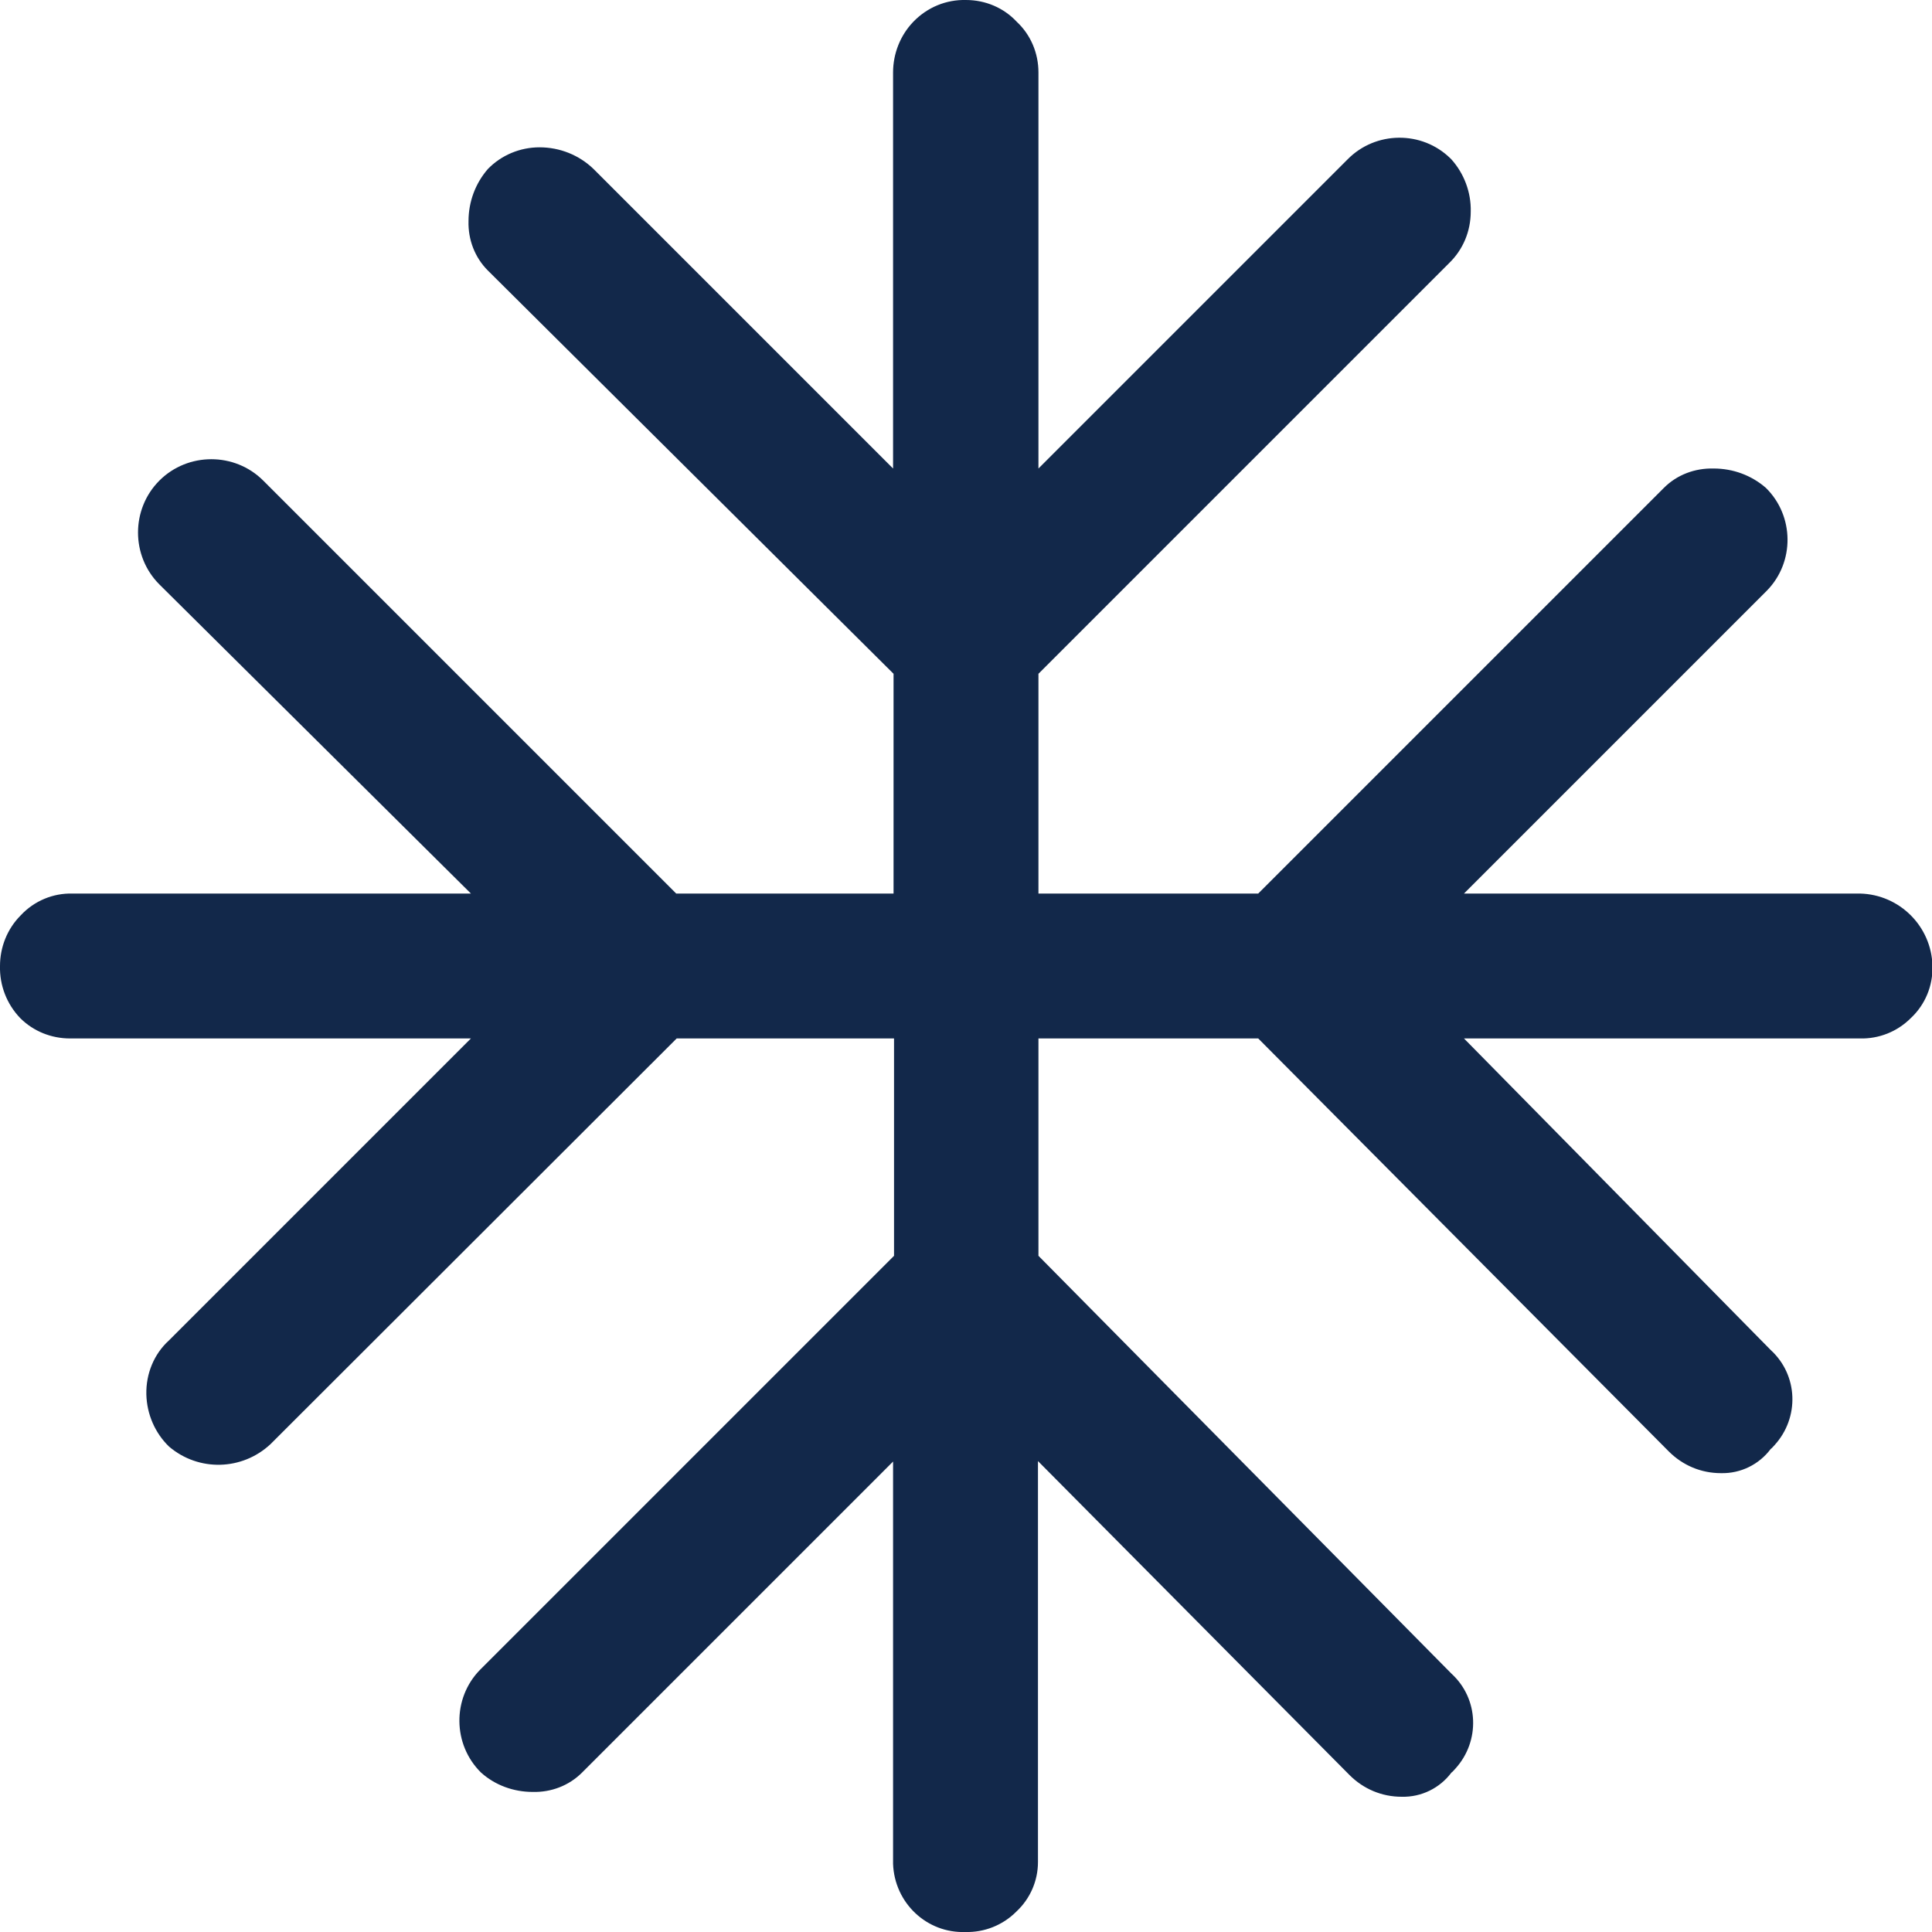 <?xml version="1.0" encoding="UTF-8"?><svg xmlns="http://www.w3.org/2000/svg" viewBox="0 0 40 40"><defs><style>.e{fill:#12284a;}</style></defs><g id="a"/><g id="b"><g id="c"><path id="d" class="e" d="M18.5,30.25l-6.45,6.45c-.27,.27-.64,.41-1.02,.4-.4,0-.78-.14-1.07-.4-.59-.58-.6-1.54-.02-2.13l.02-.02,8.55-8.55v-4.5h-4.5L5.6,29.9c-.59,.55-1.49,.57-2.1,.05-.29-.28-.46-.67-.47-1.08-.01-.43,.16-.84,.47-1.12l6.25-6.25H1.45c-.39,0-.76-.15-1.03-.42C.14,20.79-.01,20.4,0,20c0-.39,.15-.77,.43-1.05,.28-.3,.67-.46,1.07-.45H9.75L3.3,12.1c-.59-.59-.59-1.56,0-2.15,.59-.59,1.56-.59,2.15,0h0l8.55,8.55h4.5v-4.55L10.1,5.6c-.27-.27-.41-.64-.4-1.02,0-.4,.14-.78,.4-1.08,.28-.29,.67-.45,1.07-.45,.42,0,.82,.16,1.12,.45l6.2,6.2V1.5c0-.39,.15-.77,.42-1.05C19.2,.15,19.59-.01,20,0c.4,0,.78,.16,1.05,.45,.29,.27,.45,.65,.45,1.05V9.7l6.4-6.4c.58-.59,1.54-.6,2.13-.02l.02,.02c.26,.29,.41,.68,.4,1.08,0,.41-.16,.79-.45,1.07l-8.5,8.5v4.55h4.55l8.4-8.4c.27-.27,.64-.41,1.03-.4,.4,0,.78,.14,1.08,.4,.59,.58,.6,1.54,.02,2.13l-.02,.02-6.25,6.25h8.2c.82,.02,1.48,.68,1.5,1.5,.01,.41-.15,.8-.45,1.08-.28,.28-.66,.43-1.05,.42h-8.2l6.35,6.45c.57,.52,.6,1.4,.08,1.97-.03,.03-.05,.06-.08,.08-.24,.32-.62,.51-1.03,.5-.41,0-.79-.16-1.08-.45l-8.5-8.55h-4.55v4.5l8.55,8.65c.57,.52,.6,1.4,.08,1.97-.03,.03-.05,.06-.08,.08-.24,.32-.62,.51-1.03,.5-.41,0-.79-.16-1.08-.45l-6.45-6.5v8.3c0,.39-.16,.76-.45,1.03-.28,.28-.66,.43-1.05,.42-.8,.03-1.47-.6-1.5-1.41,0-.03,0-.06,0-.09v-8.25Z"/></g></g></svg>